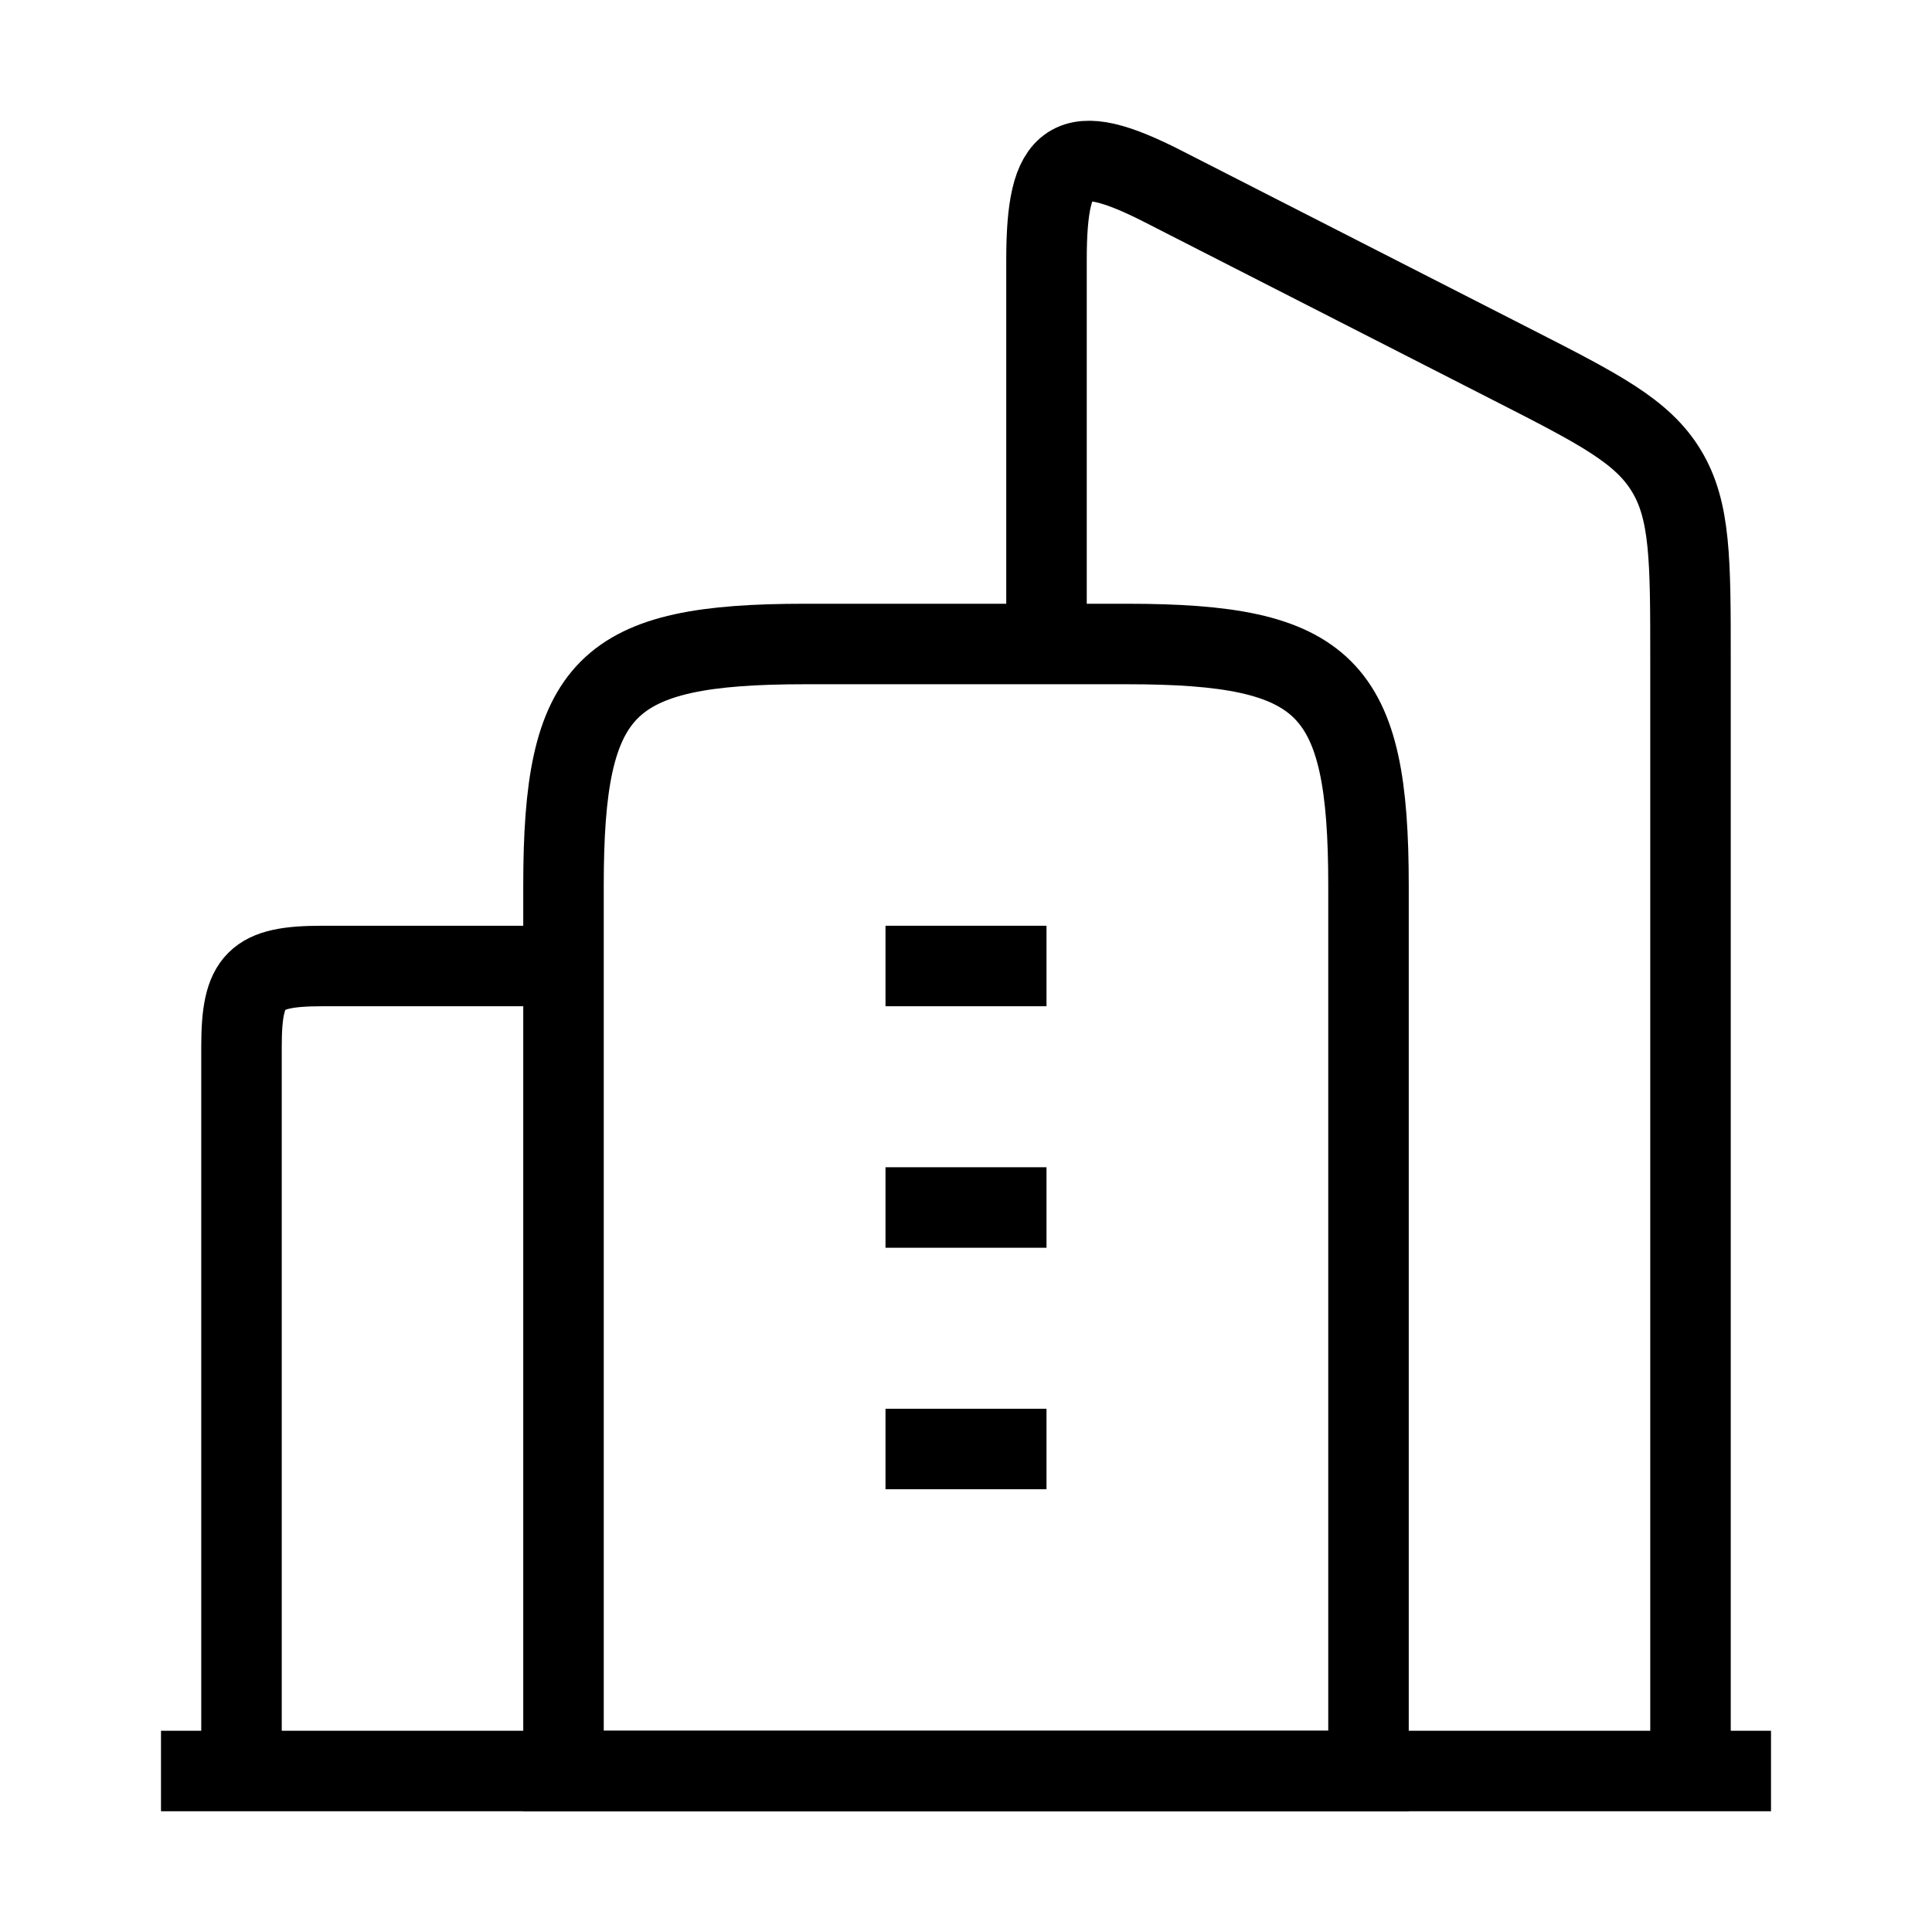 <svg xmlns="http://www.w3.org/2000/svg" viewBox="0 0 24 24" width="36" height="36" color="#000000" fill="none">
    <path d="M14 8H10C7.518 8 7 8.518 7 11V22H17V11C17 8.518 16.482 8 14 8Z" stroke="currentColor" strokeWidth="1.5" strokeLinejoin="round" />
    <path d="M11 12L13 12M11 15H13M11 18H13" stroke="currentColor" strokeWidth="1.5" strokeLinecap="round" strokeLinejoin="round" />
    <path d="M21 22V8.186C21 6.957 21 6.343 20.701 5.85C20.403 5.356 19.865 5.081 18.789 4.532L14.447 2.315C13.287 1.723 13 1.932 13 3.229V7.704" stroke="currentColor" strokeWidth="1.5" strokeLinecap="round" strokeLinejoin="round" />
    <path d="M3 22V13C3 12.173 3.173 12 4 12H7" stroke="currentColor" strokeWidth="1.5" strokeLinecap="round" strokeLinejoin="round" />
    <path d="M22 22H2" stroke="currentColor" strokeWidth="1.5" strokeLinecap="round" strokeLinejoin="round" />
</svg>